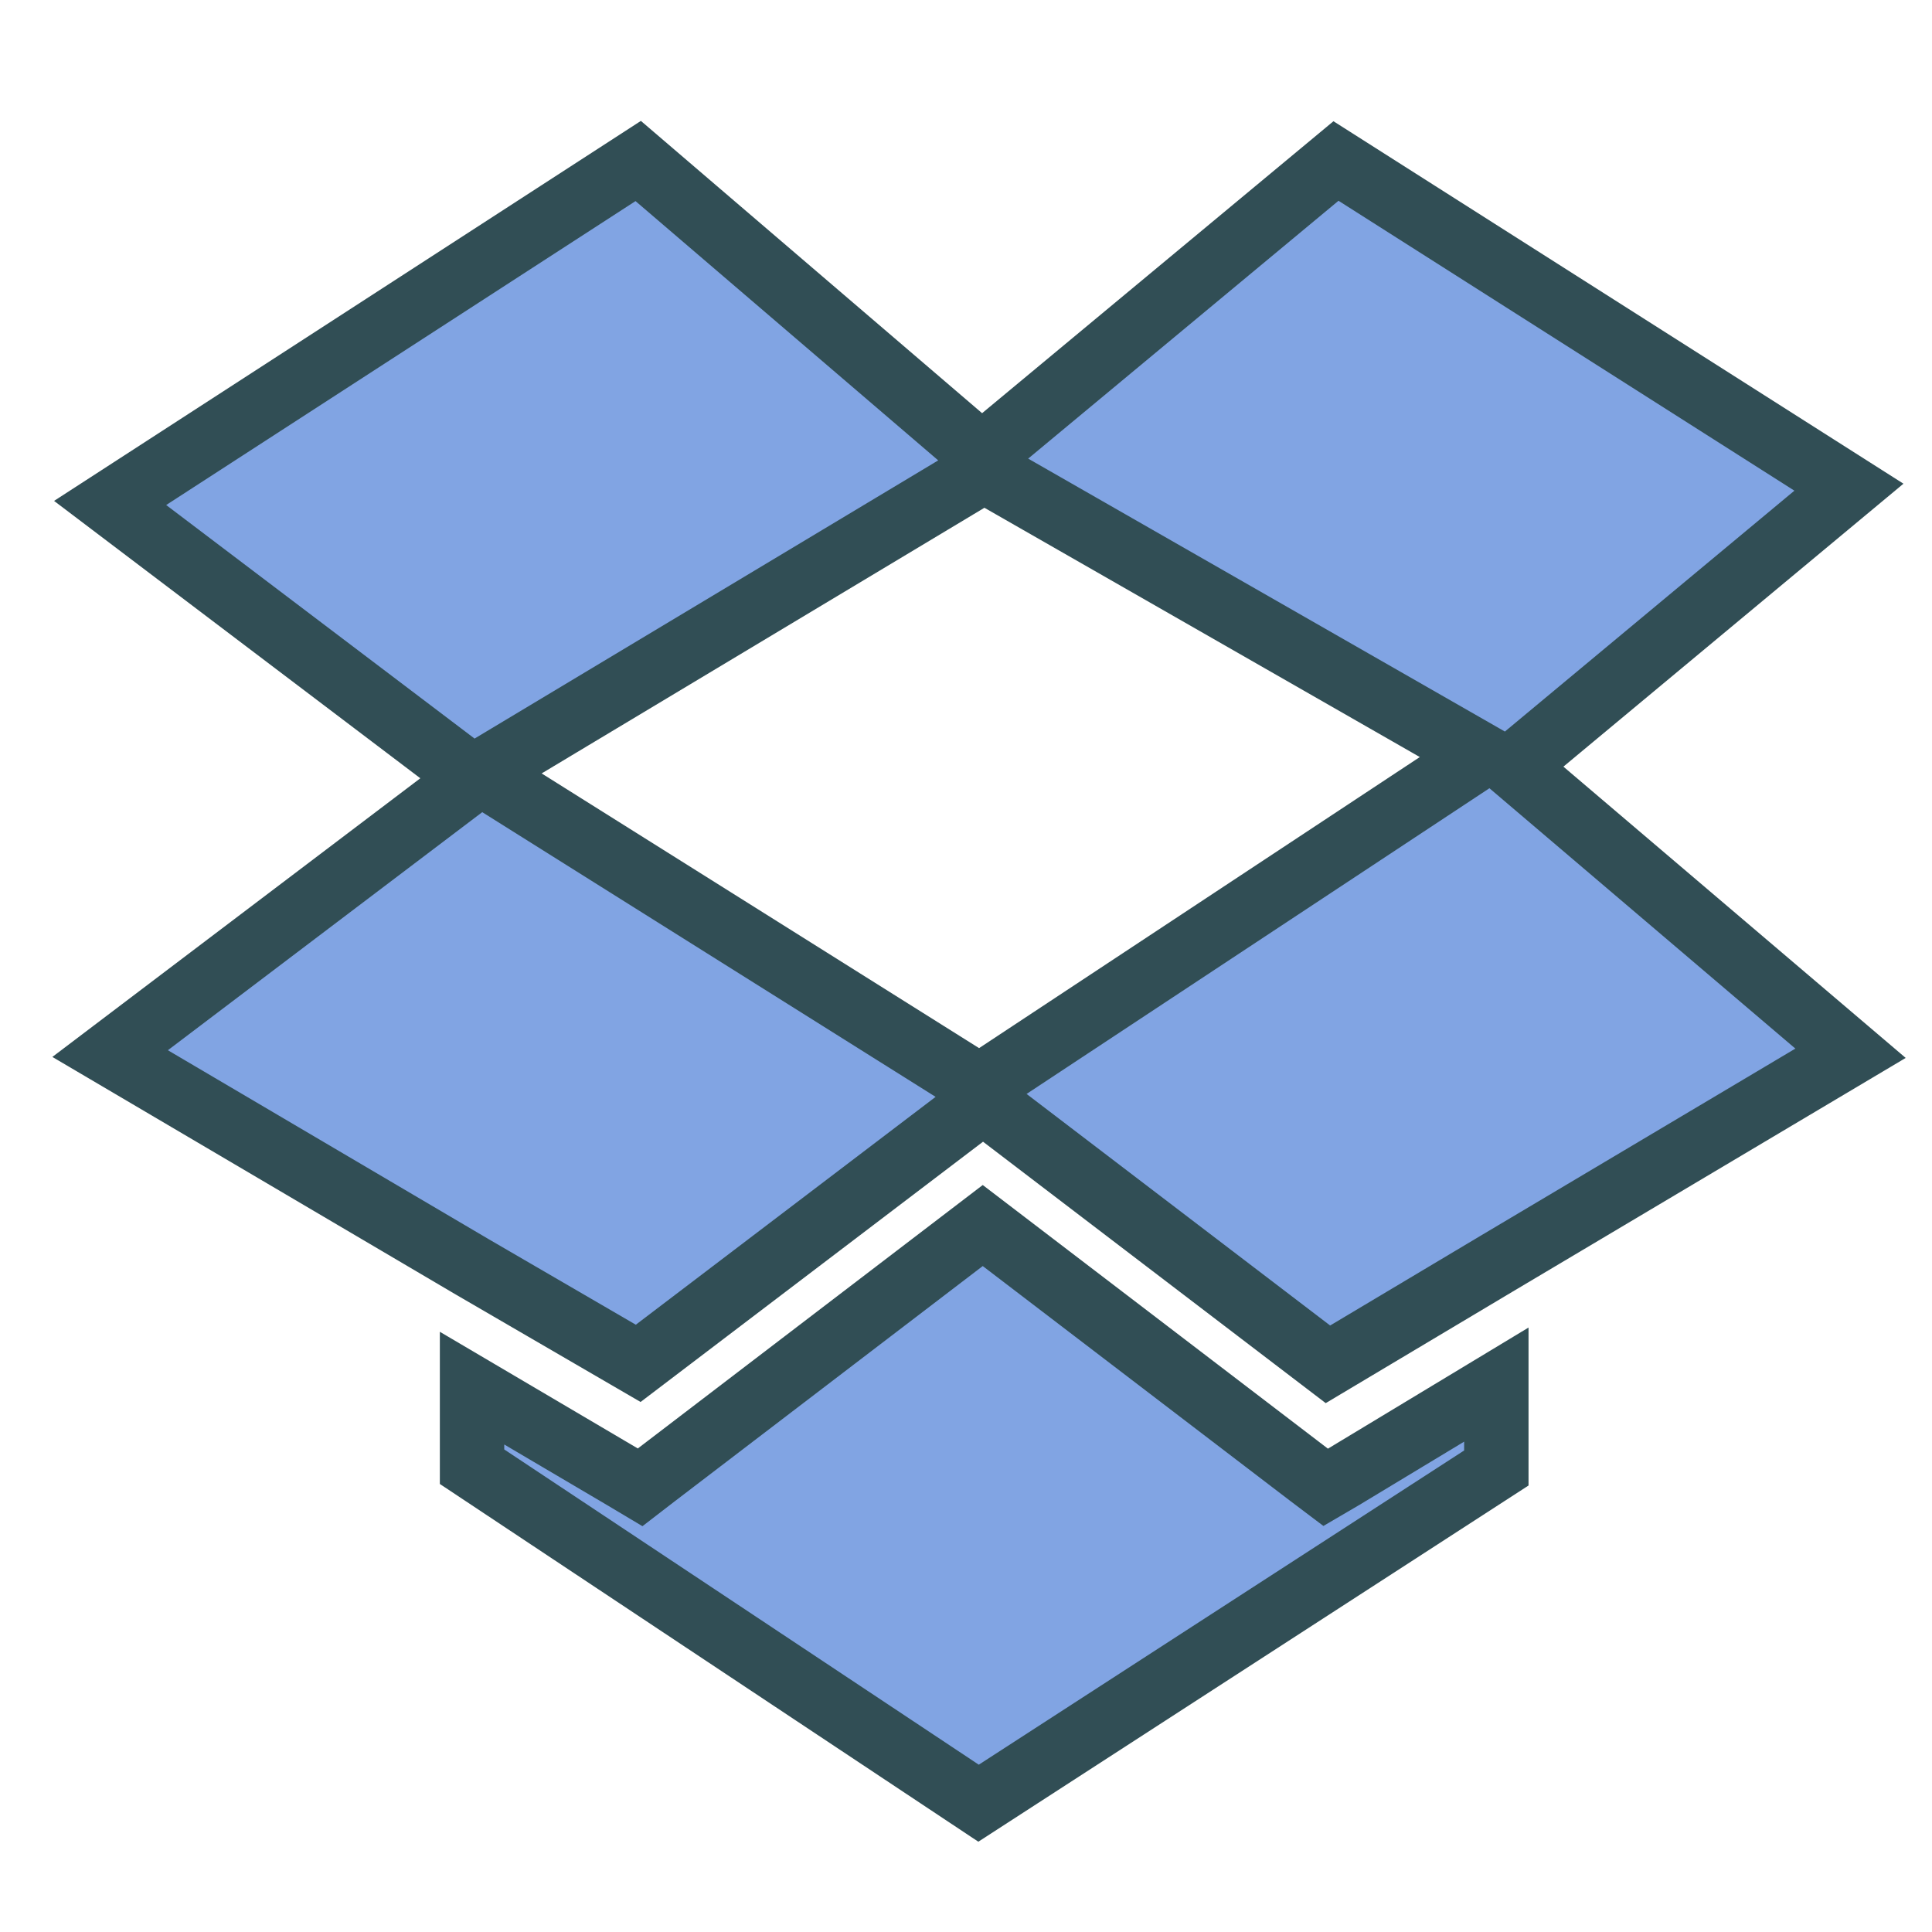 <?xml version="1.0" ?><svg data-name="Layer 1" id="Layer_1" viewBox="0 0 60 60" xmlns="http://www.w3.org/2000/svg" xmlns:xlink="http://www.w3.org/1999/xlink"><defs><style>.cls-1,.cls-4{fill:none;}.cls-1{clip-rule:evenodd;}.cls-2{clip-path:url(#clip-path);}.cls-3{fill:#81a4e3;}.cls-4{stroke:#314e55;stroke-miterlimit:10;stroke-width:2px;}</style><clipPath id="clip-path"><path class="cls-1" d="M41.7,45.88L46.47,43v2.59L30.39,56,14.66,45.55V43.11l4.7,2.77,0.52,0.31,0.48-.37,10.16-7.76,10.16,7.76,0.49,0.37ZM30.56,14.61L46,23.45,30.42,33.74,14.91,24Zm26.86,0.52L41.49,5l-11,9.14L19.82,5,3.42,15.62l11.29,8.55L3.42,32.72l11.24,6.62,5.16,3L30.53,34.2l10.71,8.17,5.23-3.12,11-6.54L47,23.8Z"/></clipPath></defs><title/><g class="cls-2"><rect class="cls-3" height="61" width="64" x="-1.58"/></g><path class="cls-4" d="M41.7,45.88L46.47,43v2.59L30.39,56,14.66,45.55V43.11l4.7,2.77,0.52,0.31,0.48-.37,10.16-7.76,10.16,7.76,0.49,0.37ZM30.56,14.61L46,23.45,30.42,33.74,14.91,24Zm26.86,0.52L41.49,5l-11,9.14L19.82,5,3.42,15.62l11.29,8.55L3.42,32.72l11.24,6.62,5.16,3L30.53,34.2l10.71,8.17,5.23-3.12,11-6.54L47,23.8Z"/></svg>